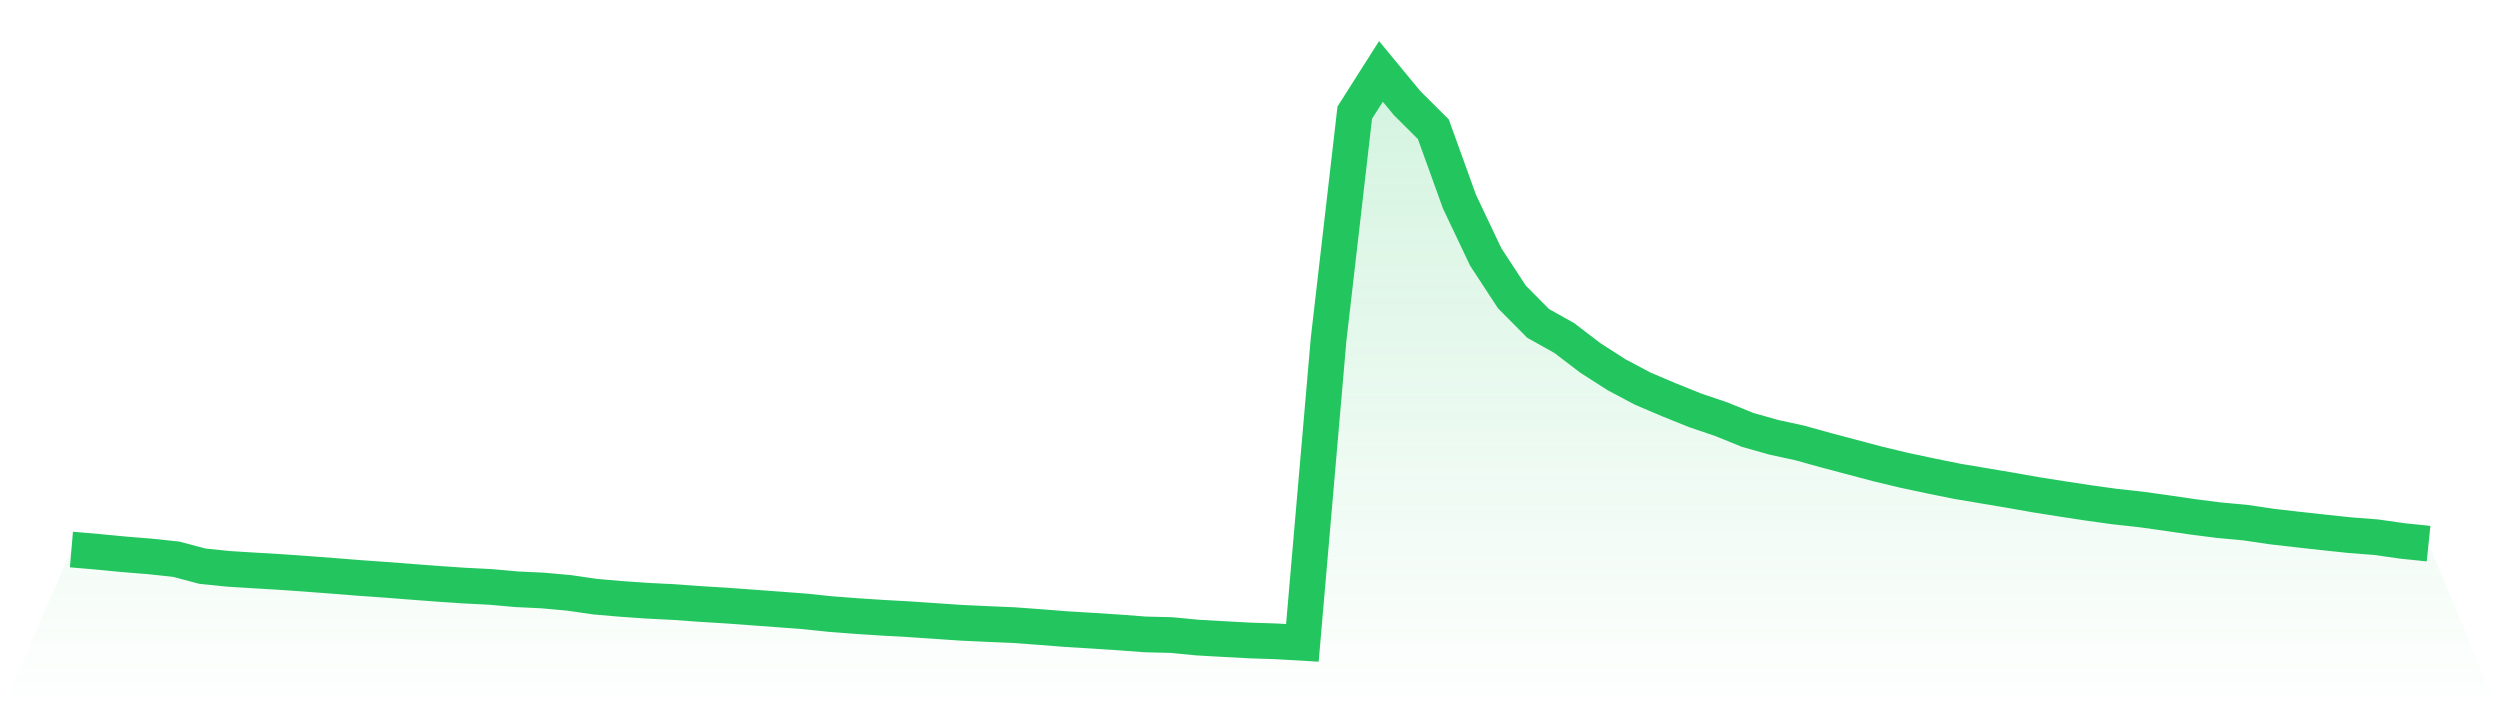 <svg viewBox="0 0 140 40" xmlns="http://www.w3.org/2000/svg">
<defs>
<linearGradient id="gradient" x1="0" x2="0" y1="0" y2="1">
<stop offset="0%" stop-color="#22c55e" stop-opacity="0.2"/>
<stop offset="100%" stop-color="#22c55e" stop-opacity="0"/>
</linearGradient>
</defs>
<path d="M4,30.774 L4,30.774 L5.467,30.9 L6.933,31.041 L8.4,31.16 L9.867,31.316 L11.333,31.706 L12.8,31.856 L14.267,31.947 L15.733,32.034 L17.2,32.137 L18.667,32.249 L20.133,32.365 L21.6,32.469 L23.067,32.583 L24.533,32.694 L26,32.793 L27.467,32.867 L28.933,32.998 L30.4,33.068 L31.867,33.201 L33.333,33.414 L34.8,33.54 L36.267,33.642 L37.733,33.715 L39.2,33.822 L40.667,33.911 L42.133,34.019 L43.6,34.126 L45.067,34.238 L46.533,34.39 L48,34.502 L49.467,34.597 L50.933,34.679 L52.4,34.778 L53.867,34.878 L55.333,34.945 L56.8,35.008 L58.267,35.117 L59.733,35.232 L61.2,35.321 L62.667,35.416 L64.133,35.527 L65.6,35.564 L67.067,35.705 L68.533,35.788 L70,35.867 L71.467,35.915 L72.933,36 L74.4,19.019 L75.867,6.307 L77.333,4 L78.8,5.777 L80.267,7.237 L81.733,11.297 L83.2,14.388 L84.667,16.63 L86.133,18.109 L87.6,18.931 L89.067,20.049 L90.533,20.989 L92,21.767 L93.467,22.391 L94.933,22.98 L96.4,23.478 L97.867,24.074 L99.333,24.488 L100.8,24.808 L102.267,25.216 L103.733,25.604 L105.2,25.994 L106.667,26.343 L108.133,26.655 L109.6,26.953 L111.067,27.199 L112.533,27.446 L114,27.705 L115.467,27.937 L116.933,28.16 L118.4,28.364 L119.867,28.525 L121.333,28.729 L122.8,28.944 L124.267,29.131 L125.733,29.266 L127.2,29.484 L128.667,29.653 L130.133,29.815 L131.6,29.97 L133.067,30.083 L134.533,30.292 L136,30.444 L140,40 L0,40 z" fill="url(#gradient)"/>
<path d="M4,30.774 L4,30.774 L5.467,30.9 L6.933,31.041 L8.4,31.16 L9.867,31.316 L11.333,31.706 L12.8,31.856 L14.267,31.947 L15.733,32.034 L17.2,32.137 L18.667,32.249 L20.133,32.365 L21.6,32.469 L23.067,32.583 L24.533,32.694 L26,32.793 L27.467,32.867 L28.933,32.998 L30.4,33.068 L31.867,33.201 L33.333,33.414 L34.8,33.54 L36.267,33.642 L37.733,33.715 L39.2,33.822 L40.667,33.911 L42.133,34.019 L43.6,34.126 L45.067,34.238 L46.533,34.39 L48,34.502 L49.467,34.597 L50.933,34.679 L52.4,34.778 L53.867,34.878 L55.333,34.945 L56.8,35.008 L58.267,35.117 L59.733,35.232 L61.2,35.321 L62.667,35.416 L64.133,35.527 L65.6,35.564 L67.067,35.705 L68.533,35.788 L70,35.867 L71.467,35.915 L72.933,36 L74.4,19.019 L75.867,6.307 L77.333,4 L78.8,5.777 L80.267,7.237 L81.733,11.297 L83.2,14.388 L84.667,16.63 L86.133,18.109 L87.6,18.931 L89.067,20.049 L90.533,20.989 L92,21.767 L93.467,22.391 L94.933,22.98 L96.4,23.478 L97.867,24.074 L99.333,24.488 L100.8,24.808 L102.267,25.216 L103.733,25.604 L105.2,25.994 L106.667,26.343 L108.133,26.655 L109.6,26.953 L111.067,27.199 L112.533,27.446 L114,27.705 L115.467,27.937 L116.933,28.16 L118.4,28.364 L119.867,28.525 L121.333,28.729 L122.8,28.944 L124.267,29.131 L125.733,29.266 L127.2,29.484 L128.667,29.653 L130.133,29.815 L131.6,29.97 L133.067,30.083 L134.533,30.292 L136,30.444" fill="none" stroke="#22c55e" stroke-width="2"/>
</svg>
